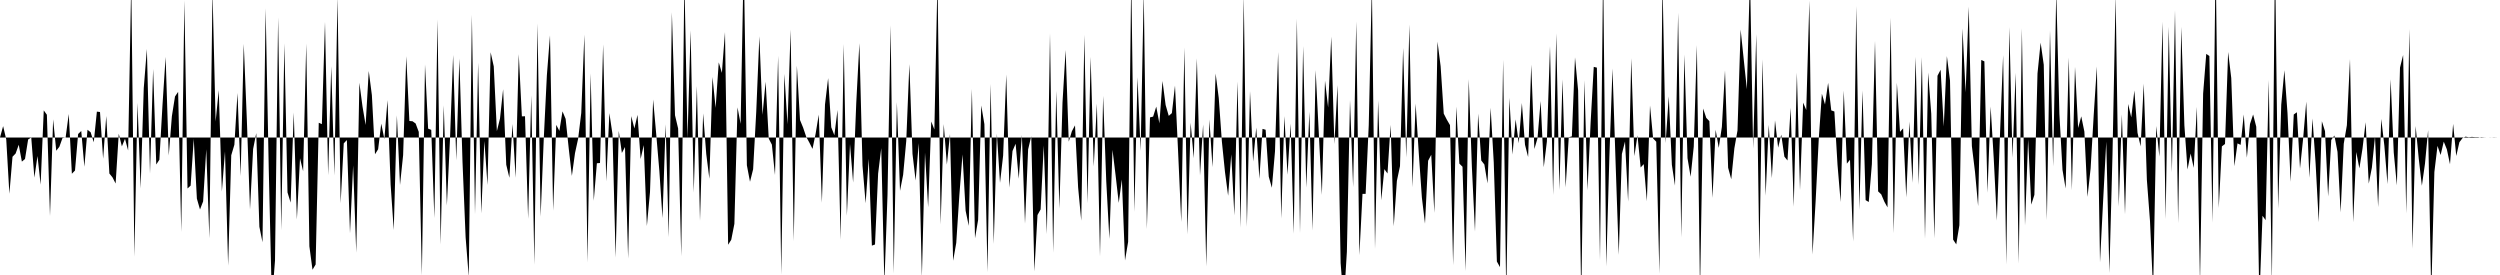 <svg viewBox="0 0 200 22" >
<polyline points="0,11 0.25,10.09 0.50,11.16 0.75,15.50 1,12.54 1.25,12.28 1.50,11.58 1.75,12.93 2,12.72 2.25,11.16 2.50,11 2.75,14.21 3,12.48 3.25,14.77 3.50,8.83 3.75,9.18 4,17.28 4.25,9.55 4.50,12.06 4.75,11.74 5,11.04 5.25,11 5.50,9.12 5.75,13.90 6,13.64 6.25,10.72 6.50,10.48 6.75,13.34 7,10.38 7.25,10.58 7.50,11.38 7.75,8.93 8,8.96 8.25,12.70 8.50,9.28 8.75,13.88 9,14.19 9.25,14.68 9.50,10.70 9.75,11.71 10,11.10 10.25,12.04 10.50,-1.52 10.75,20.54 11,8.23 11.25,15.08 11.50,7.06 11.75,3.92 12,13.89 12.25,5.52 12.50,13.16 12.75,12.78 13,8.39 13.25,4.55 13.50,12.44 13.75,9.30 14,7.72 14.25,7.35 14.50,18.55 14.75,0.03 15,15.08 15.25,14.85 15.50,11.10 15.75,15.89 16,16.76 16.25,16.11 16.50,11.94 16.75,19.06 17,-0.76 17.25,9.72 17.50,7.21 17.75,15.32 18,12.11 18.25,21.25 18.50,12.42 18.75,11.58 19,7.44 19.25,14.09 19.50,3.51 19.75,9.64 20,16.76 20.25,11.92 20.50,10.65 20.75,18.14 21,19.38 21.25,0.67 21.50,13.51 21.75,24.06 22,20.85 22.25,1.39 22.50,18.42 22.75,3.47 23,15.39 23.25,16.21 23.50,9 23.75,17.56 24,12.66 24.25,13.70 24.50,3.49 24.75,19.70 25,21.58 25.25,21.16 25.50,9.82 25.75,9.93 26,1.75 26.25,14.02 26.50,5.30 26.75,14.04 27,-0.24 27.25,16.26 27.50,11.47 27.75,11.20 28,18.66 28.25,13.23 28.50,20.21 28.75,6.62 29,8.52 29.25,10 29.50,5.68 29.75,7.61 30,12.34 30.25,11.94 30.50,9.89 30.75,11.13 31,8.01 31.25,14.76 31.50,18.41 31.75,9.23 32,14.80 32.25,12.41 32.50,4.50 32.75,9.68 33,9.70 33.25,9.88 33.50,10.55 33.75,22.03 34,5.16 34.25,10.29 34.50,10.39 34.75,17.44 35,1.56 35.25,19.56 35.50,8.43 35.75,16.44 36,11.10 36.25,4.40 36.50,12.83 36.75,4.68 37,12.94 37.25,18.99 37.50,22.14 37.75,1.18 38,17.13 38.25,5.02 38.50,17.07 38.75,11.28 39,14.80 39.25,4.18 39.50,5.31 39.75,10.49 40,9.48 40.25,7.14 40.50,13.18 40.75,14.22 41,9.92 41.25,14.22 41.50,4.33 41.75,9.31 42,9.30 42.25,17.51 42.50,7.63 42.75,21.18 43,1.87 43.25,17.33 43.50,11.13 43.75,6.02 44,2.83 44.25,16.85 44.50,9.99 44.75,10.47 45,8.91 45.25,9.51 45.50,11.89 45.75,14.07 46,12.25 46.25,11.10 46.50,9.04 46.75,2.77 47,21 47.25,5.87 47.50,16.06 47.75,13.06 48,13.04 48.25,3.55 48.50,14.51 48.75,9.05 49,10.74 49.25,20.60 49.50,10.47 49.75,12.24 50,11.76 50.25,20.69 50.50,9.29 50.75,10.28 51,9.19 51.25,12.72 51.50,11.61 51.75,18.08 52,15.36 52.25,7.96 52.50,10.76 52.75,13.69 53,17.45 53.25,9.94 53.50,18.98 53.75,0.98 54,9.22 54.25,10.28 54.50,20.50 54.75,-1.75 55,11.09 55.25,2.43 55.50,15.41 55.75,6.88 56,17.66 56.25,9.07 56.50,12.32 56.75,14.30 57,6.16 57.25,8.63 57.50,4.99 57.75,5.83 58,2.57 58.25,19.58 58.50,19.18 58.75,17.91 59,8.59 59.25,9.91 59.50,-3.28 59.75,13.22 60,14.54 60.25,13.54 60.50,8.93 60.75,2.90 61,9.19 61.25,6.54 61.50,11.09 61.75,11.57 62,14 62.25,4.47 62.50,21.97 62.75,5.91 63,9.95 63.25,2.37 63.50,19.30 63.75,5.25 64,9.60 64.25,10.21 64.50,10.95 64.75,11.41 65,11.91 65.25,10.70 65.50,9.17 65.75,16.22 66,8.36 66.25,6.25 66.50,10.18 66.75,10.82 67,8.80 67.25,19.17 67.50,3.52 67.75,17.26 68,11.52 68.25,14.60 68.50,8.25 68.75,3.46 69,13.25 69.25,16.26 69.50,12.70 69.75,19.65 70,19.56 70.25,13.89 70.50,11.85 70.75,22.68 71,15.60 71.25,2.03 71.50,21.88 71.75,8.17 72,15.27 72.25,13.99 72.50,11.28 72.75,5.13 73,12.31 73.25,14.44 73.50,11.45 73.75,22.16 74,12.21 74.25,16.58 74.50,9.72 74.75,10.36 75,-1.69 75.25,17.96 75.50,9.93 75.75,13.17 76,10.72 76.25,20.86 76.50,19.43 76.75,15.59 77,12.35 77.25,16.86 77.50,18.07 77.75,7.11 78,19.06 78.25,17.59 78.50,8.44 78.75,9.93 79,21.77 79.25,6.72 79.50,19.51 79.75,10.70 80,14.63 80.25,12.45 80.50,5.96 80.75,15.01 81,12.08 81.25,11.50 81.50,14.30 81.75,10.80 82,17.89 82.25,11.95 82.50,10.90 82.75,21.71 83,17.20 83.25,16.75 83.50,11.64 83.75,18.73 84,2.67 84.25,20.21 84.50,7.27 84.75,16.69 85,8.21 85.25,4 85.50,11.33 85.75,10.50 86,10.03 86.25,15 86.50,17.65 86.75,2.79 87,16.26 87.25,4.55 87.50,13.32 87.75,8.29 88,20.51 88.25,7.67 88.50,14.50 88.75,19.11 89,11.99 89.25,14.04 89.50,16.23 89.75,14.36 90,20.84 90.25,19.35 90.50,-1.86 90.75,16.94 91,6.18 91.25,12.07 91.50,-0.65 91.75,18.32 92,9.39 92.25,9.33 92.50,8.53 92.75,9.87 93,6.48 93.25,8.40 93.50,9.27 93.75,9.05 94,6.85 94.25,12.19 94.50,17.76 94.75,3.80 95,18.75 95.25,9.82 95.50,12.66 95.75,4.67 96,14.04 96.25,9.96 96.50,21.31 96.75,9.56 97,13.37 97.25,5.88 97.50,7.84 97.75,11.32 98,13.77 98.25,15.66 98.50,12.34 98.75,17.23 99,6.52 99.25,18.21 99.50,-0.36 99.75,18.14 100,7.29 100.25,12.92 100.50,10.21 100.75,14.31 101,10.31 101.25,10.38 101.50,14.13 101.75,15.02 102,12.10 102.25,4.17 102.50,17.48 102.75,9.29 103,13.98 103.25,9.89 103.50,18.70 103.75,1.50 104,18.64 104.25,3.69 104.50,15.01 104.75,8.94 105,18.44 105.25,5.61 105.50,10.57 105.75,15.59 106,6.45 106.25,8.60 106.50,2.93 106.75,11.52 107,6.81 107.25,21.04 107.50,24.22 107.75,20.15 108,8.01 108.25,14.97 108.50,1.72 108.75,20.41 109,15.51 109.25,15.51 109.50,10.01 109.75,-1.24 110,19.91 110.25,8.04 110.50,16.02 110.75,13.53 111,13.88 111.25,9.99 111.50,18.10 111.75,14.47 112,13.29 112.25,3.83 112.50,12.60 112.75,1.96 113,14.98 113.25,8.29 113.50,12.22 113.75,15.80 114,17.89 114.25,12.86 114.50,12.38 114.75,17.03 115,3.33 115.25,5.30 115.50,9.09 115.75,9.58 116,10.01 116.25,21.21 116.50,8.53 116.75,13.09 117,13.34 117.25,21.68 117.50,6.34 117.75,13.35 118,18.52 118.25,9.09 118.50,12.84 118.75,13.16 119,14.67 119.25,8.62 119.50,12.99 119.75,20.92 120,21.37 120.25,4.78 120.50,23.70 120.75,7.82 121,12.36 121.25,9.55 121.50,11.46 121.75,8.24 122,11.58 122.25,12.56 122.50,5.17 122.75,11.92 123,11.06 123.25,8.08 123.50,13.38 123.75,11.32 124,3.69 124.25,15.60 124.50,2.67 124.75,15.20 125,6.35 125.25,14.99 125.50,10.98 125.75,10.91 126,4.59 126.25,7.23 126.50,23.96 126.75,6.42 127,15.22 127.25,9.80 127.50,5.35 127.75,5.41 128,20.81 128.25,-2.57 128.50,21.31 128.75,12.53 129,5.48 129.25,13.09 129.50,20.39 129.75,12.32 130,11.32 130.25,16.13 130.50,4.66 130.75,12.49 131,10.83 131.25,13.40 131.50,13.13 131.75,16.10 132,8.44 132.25,11.08 132.50,11.34 132.75,21.89 133,-1.53 133.25,11.44 133.50,7.71 133.75,13.19 134,14.85 134.25,1.02 134.50,18.99 134.75,4.37 135,12.65 135.25,14.14 135.50,11.73 135.75,3.61 136,23.38 136.25,8.68 136.50,9.43 136.75,9.69 137,15.83 137.25,10.38 137.50,11.83 137.75,10.15 138,5.64 138.25,13.42 138.50,14.34 138.75,11.86 139,10.44 139.25,2.36 139.50,4.77 139.75,7.14 140,-1.97 140.25,11.89 140.50,2.73 140.75,20.78 141,4.75 141.25,15.66 141.50,9.99 141.75,14.25 142,9.63 142.25,11.81 142.50,10.77 142.75,12.53 143,12.84 143.25,8.62 143.50,16.54 143.75,5.81 144,15.21 144.25,8.21 144.50,8.80 144.75,0.05 145,20.36 145.25,16.10 145.50,11.13 145.75,7.50 146,8.36 146.25,6.63 146.50,8.83 146.75,8.92 147,13.17 147.25,16.16 147.50,7.25 147.75,13.09 148,12.78 148.25,19.32 148.50,0.49 148.75,16.79 149,7.24 149.25,16.01 149.50,16.16 149.75,13.13 150,3.28 150.25,15.31 150.50,15.55 150.75,16.14 151,16.59 151.25,1.42 151.50,18.66 151.75,6.62 152,10.55 152.25,10.27 152.50,15.79 152.75,9.73 153,14.62 153.25,4.55 153.50,14.79 153.75,4.57 154,19.10 154.25,5.80 154.50,9.10 154.75,19.06 155,6.06 155.25,5.58 155.50,10.12 155.75,4.49 156,6.44 156.25,19.17 156.50,19.55 156.75,18.02 157,2.28 157.25,7.39 157.50,0.53 157.75,11.69 158,13.75 158.25,16.49 158.50,4.80 158.75,4.91 159,15.42 159.25,8.52 159.50,12.69 159.75,17.65 160,10.74 160.25,4.41 160.50,21.17 160.75,2.17 161,12.62 161.25,5.83 161.50,21.09 161.75,2.26 162,18.03 162.25,11.14 162.50,16.37 162.75,15.59 163,5.88 163.25,3.41 163.50,5.18 163.75,17.61 164,2.44 164.25,13.32 164.50,-0.71 164.75,9.10 165,13.59 165.25,15.08 165.50,4.60 165.75,15.22 166,5.35 166.25,10.24 166.50,9.31 166.75,10.53 167,15.75 167.25,13.47 167.50,9.15 167.75,5.32 168,20.99 168.25,16.06 168.50,11.33 168.75,21.83 169,12.35 169.25,-0.37 169.50,16.52 169.75,9.15 170,17.14 170.25,8.32 170.50,9.39 170.75,7.24 171,10.62 171.25,11.71 171.50,6.69 171.75,14.39 172,17.69 172.25,23.24 172.50,10.08 172.75,12.53 173,1.74 173.25,17.53 173.50,2.14 173.75,13.79 174,0.82 174.25,17.85 174.50,2.15 174.75,10.02 175,13.56 175.25,12.28 175.50,13.43 175.75,8.55 176,22.67 176.25,7.49 176.50,4.31 176.75,4.48 177,17.81 177.25,-3.25 177.50,16.64 177.75,11.71 178,11.52 178.25,4.16 178.50,6.24 178.75,13.30 179,11.47 179.25,11.59 179.50,9.16 179.75,12.61 180,9.92 180.25,9.16 180.50,10.14 180.75,23.96 181,17.26 181.25,17.61 181.50,6.40 181.75,22.67 182,-3.67 182.25,16.69 182.50,8.37 182.75,5.62 183,9.04 183.25,14.54 183.50,9.16 183.75,8.98 184,13.48 184.25,11.09 184.50,8.13 184.75,14.22 185,9.48 185.25,13.10 185.50,17.78 185.75,9.70 186,10.49 186.25,15.72 186.50,11.20 186.75,10.84 187,12.15 187.25,16.99 187.50,11.50 187.75,10.02 188,4.72 188.25,17.78 188.50,12.16 188.75,13.47 189,11.89 189.25,9.78 189.50,14.69 189.75,13.41 190,10.92 190.25,16.57 190.50,9.51 190.75,11.67 191,14.73 191.25,6.34 191.50,12.20 191.75,14.83 192,5.41 192.25,4.40 192.50,17.08 192.75,2.32 193,19.90 193.25,10.08 193.50,12.69 193.75,14.86 194,13.08 194.25,10.41 194.50,23.53 194.75,13.76 195,11.67 195.25,12.40 195.50,11.33 195.75,11.95 196,13.14 196.25,9.91 196.50,12.48 196.75,11.38 197,11.05 197.25,10.93 197.50,10.98 197.75,10.95 198,10.97 198.25,10.97 198.50,11.03 198.75,11.01 199,11 199.25,11.01 199.50,10.99 199.75,11 " />
</svg>